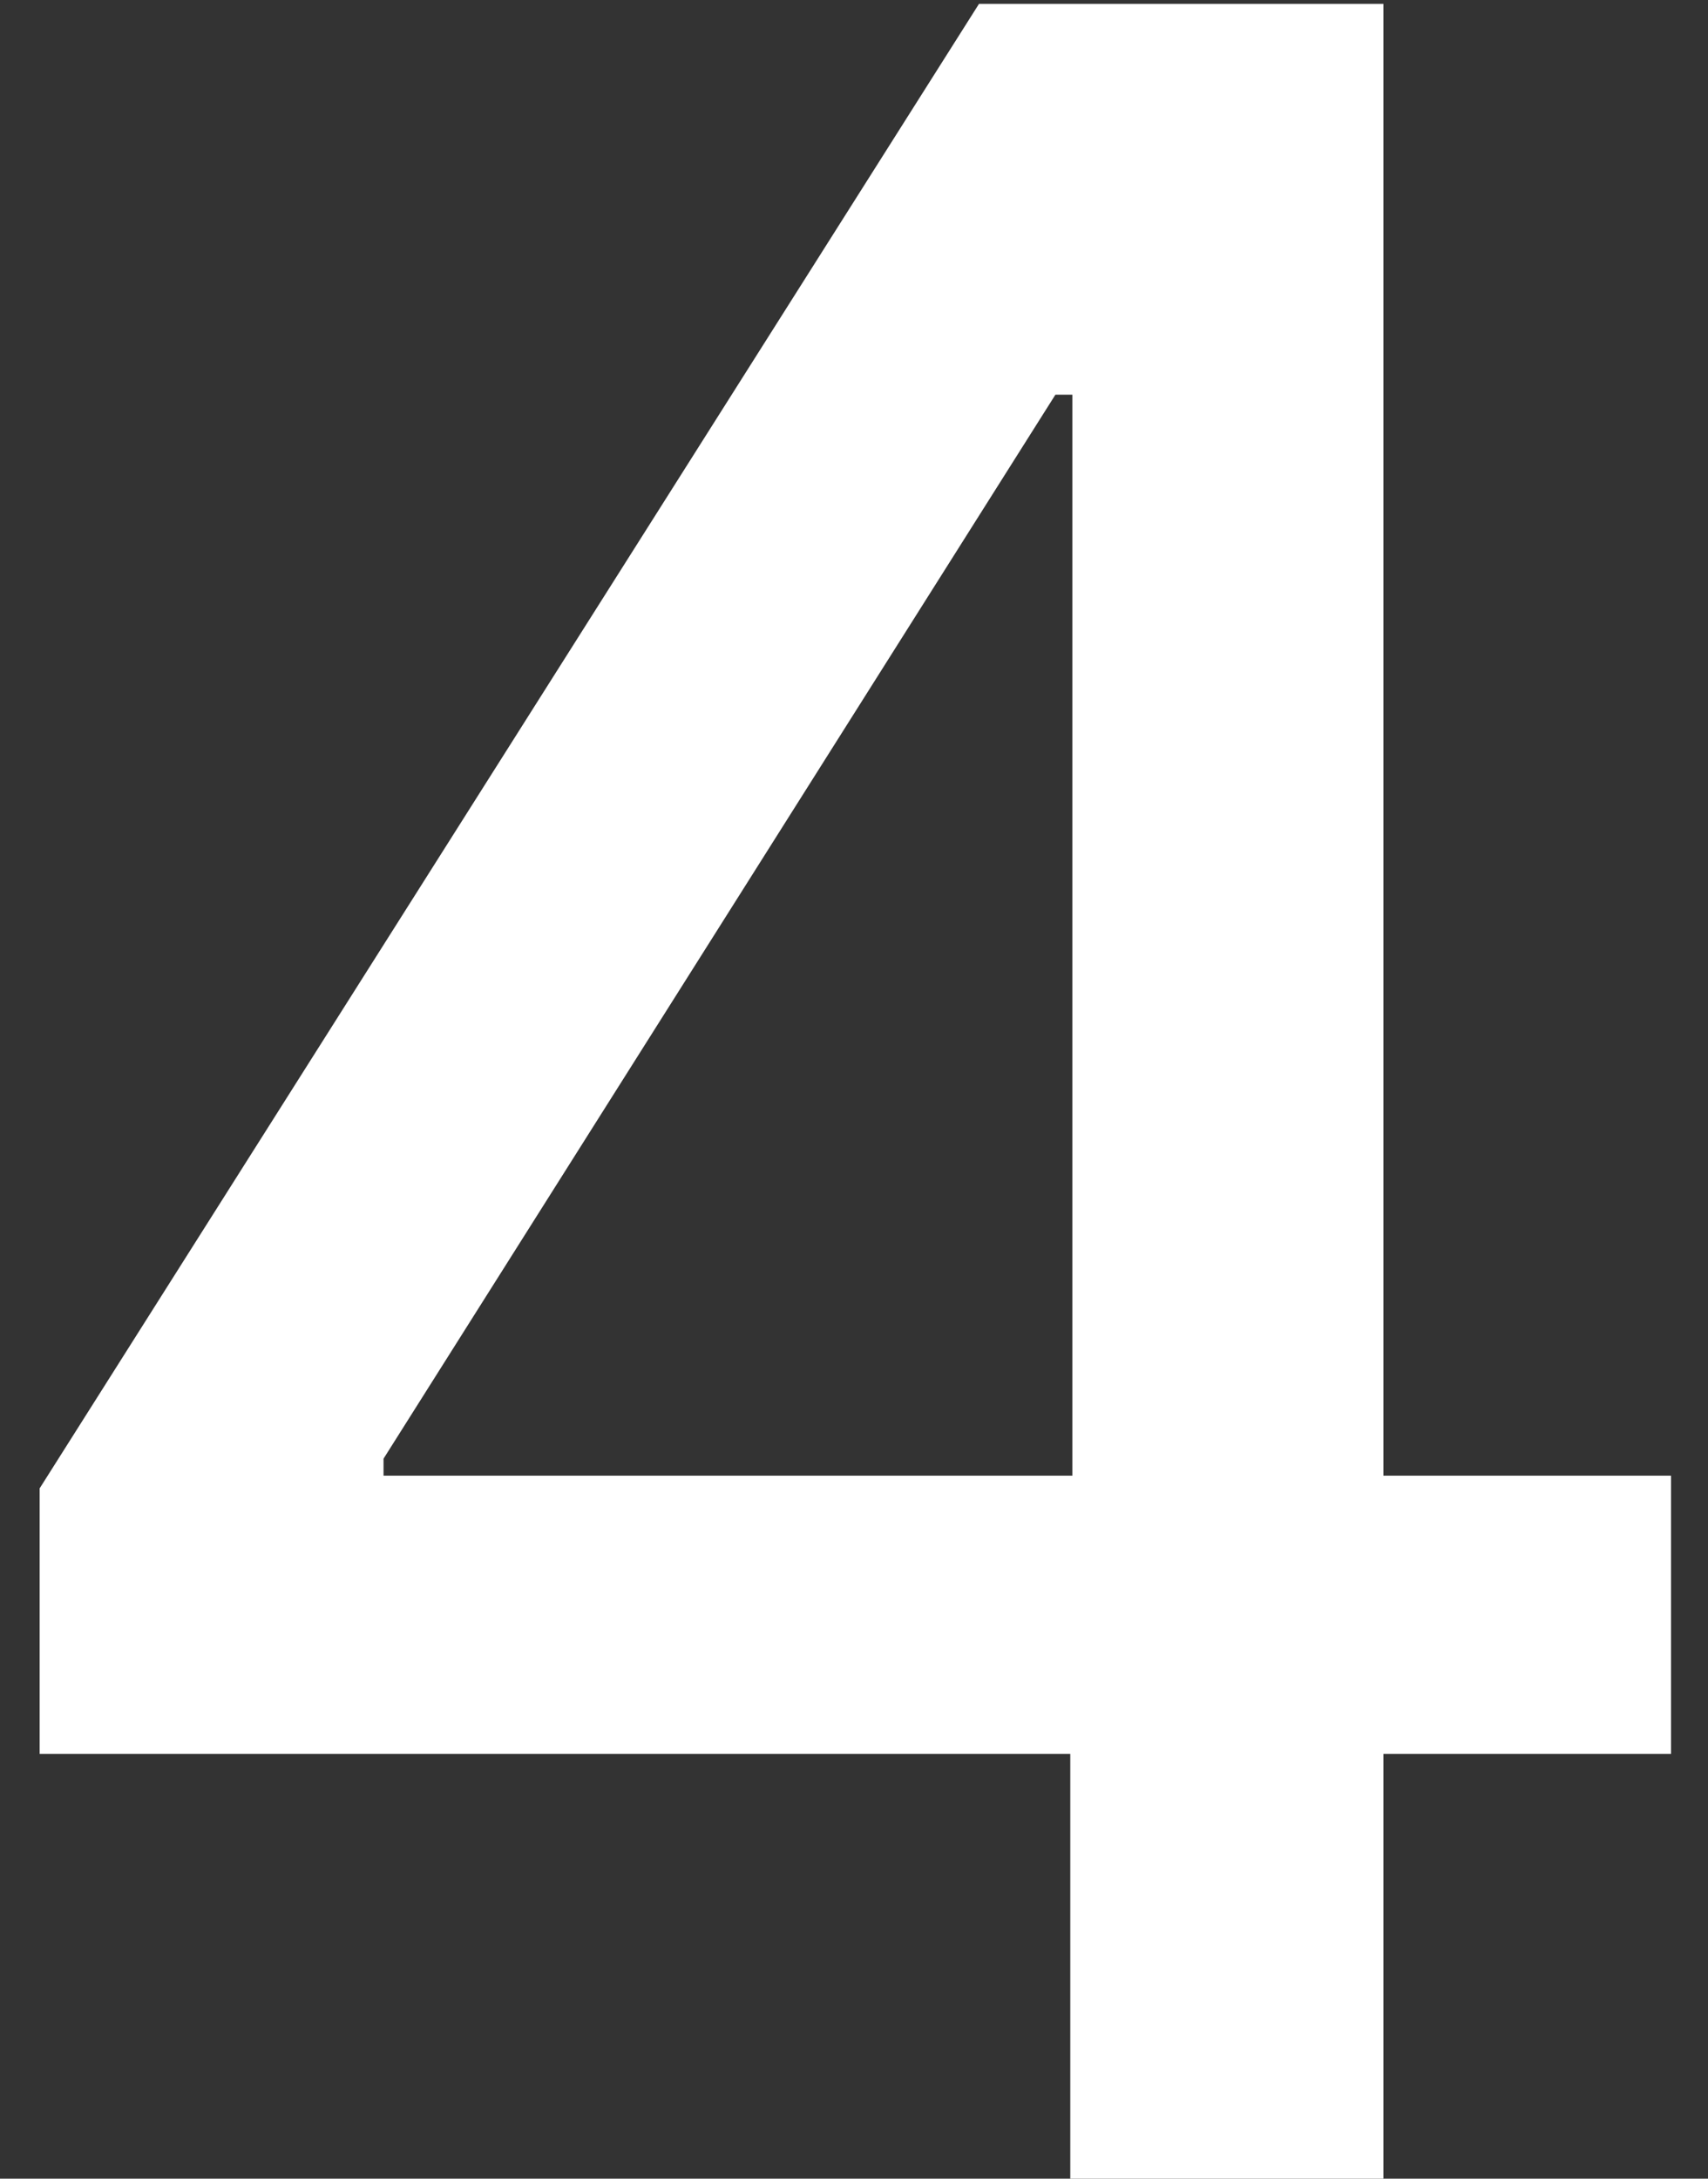 <svg width="40" height="51" viewBox="0 0 40 51" fill="none" xmlns="http://www.w3.org/2000/svg">
<rect x="0" y="0" width="40" height="51" fill="#333333" stroke="none"/>
<path d="M0.928 41.057V34.842L22.927 0.091H27.824V9.239H24.717L8.982 34.146V34.544H39.134V41.057H0.928ZM25.065 51V39.168L25.114 36.334V0.091H32.398V51H25.065Z" fill="white"/>
</svg>
